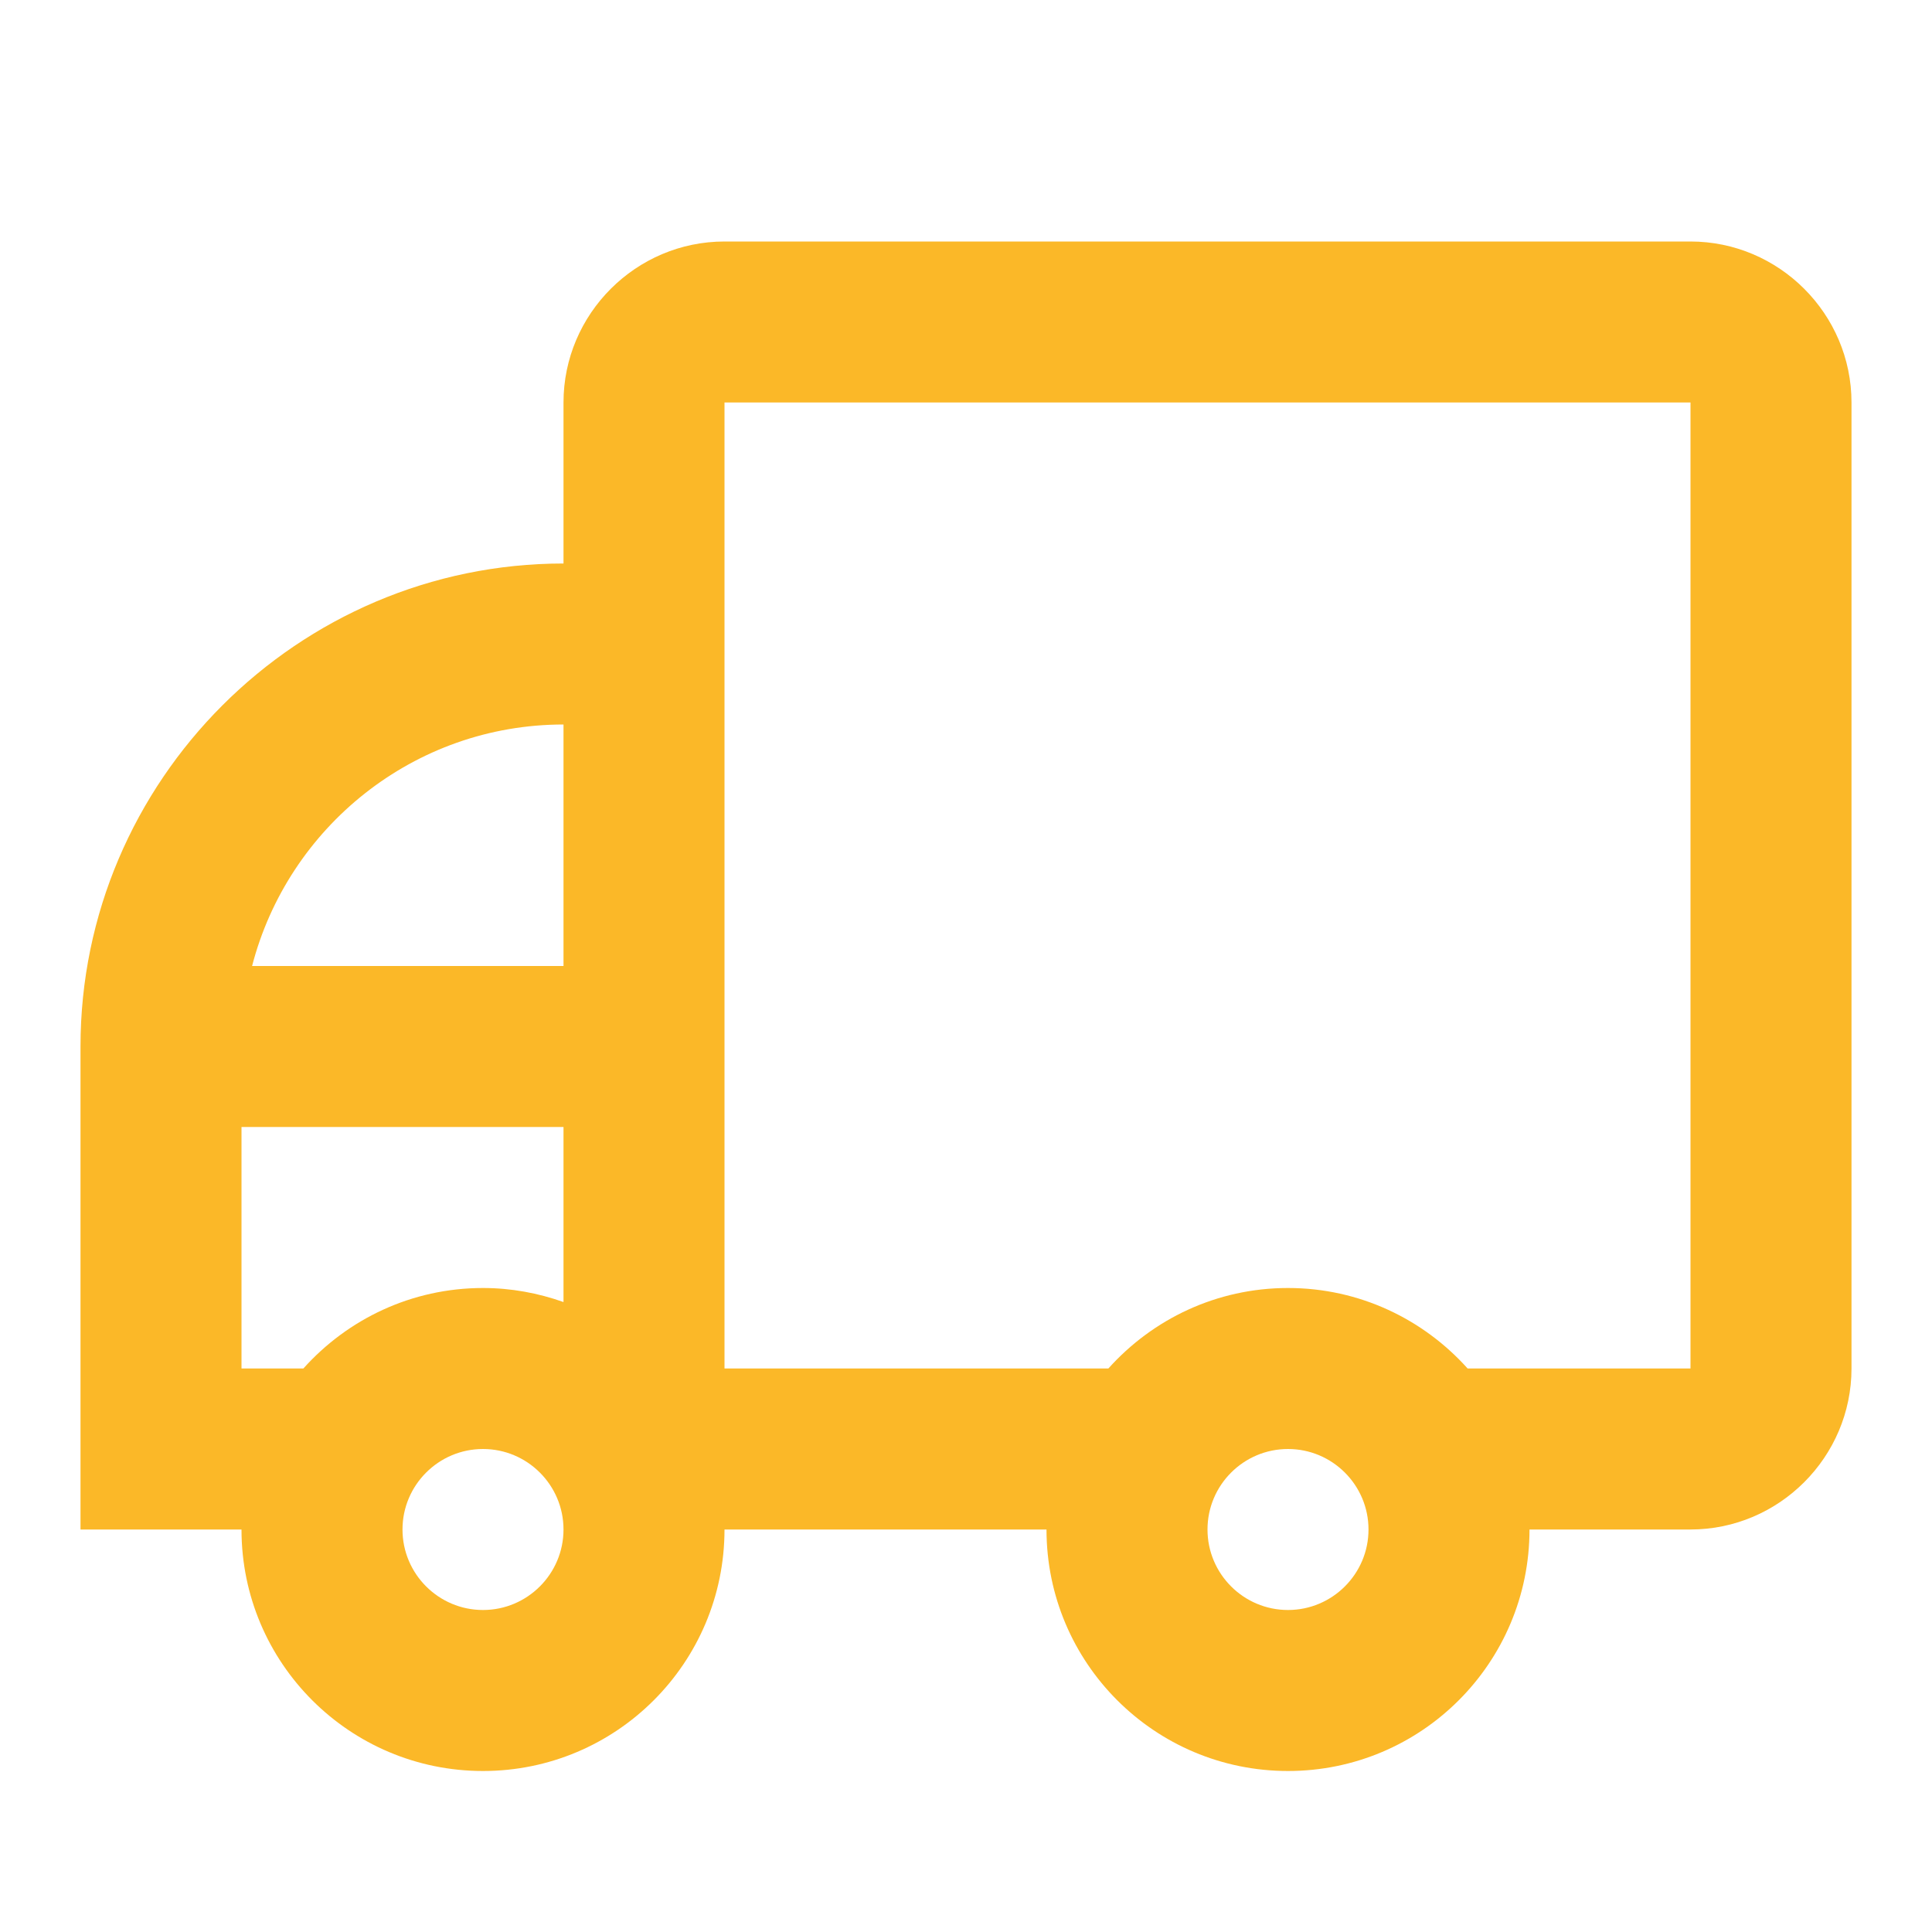 <svg xmlns="http://www.w3.org/2000/svg" xmlns:xlink="http://www.w3.org/1999/xlink" width="500" zoomAndPan="magnify" viewBox="0 0 375 375" height="500" preserveAspectRatio="xMidYMid meet" version="1.0"><path fill="#fbb828" d="M 328.125 46.875 L 140.625 46.875 C 123.438 46.875 109.375 60.938 109.375 78.125 L 109.375 109.375 C 57.812 109.375 15.625 151.562 15.625 203.125 L 15.625 296.875 L 46.875 296.875 C 46.875 322.766 67.859 343.75 93.75 343.75 C 119.641 343.75 140.625 322.766 140.625 296.875 L 203.125 296.875 C 203.125 322.766 224.109 343.75 250 343.75 C 275.891 343.75 296.875 322.766 296.875 296.875 L 328.125 296.875 C 345.312 296.875 359.375 282.812 359.375 265.625 L 359.375 78.125 C 359.375 60.938 345.312 46.875 328.125 46.875 Z M 93.75 312.5 C 85.133 312.5 78.125 305.492 78.125 296.875 C 78.125 288.258 85.133 281.25 93.75 281.25 C 102.367 281.25 109.375 288.258 109.375 296.875 C 109.375 305.492 102.367 312.5 93.75 312.5 Z M 109.375 252.727 C 104.484 250.992 99.234 250 93.75 250 C 79.883 250 67.461 256.055 58.883 265.625 L 46.875 265.625 L 46.875 218.75 L 109.375 218.75 Z M 109.375 187.5 L 48.93 187.5 C 55.898 160.586 80.312 140.625 109.375 140.625 Z M 250 312.5 C 241.383 312.5 234.375 305.492 234.375 296.875 C 234.375 288.258 241.383 281.25 250 281.25 C 258.617 281.25 265.625 288.258 265.625 296.875 C 265.625 305.492 258.617 312.5 250 312.5 Z M 328.125 265.625 L 284.867 265.625 C 276.281 256.055 263.867 250 250 250 C 236.133 250 223.711 256.055 215.133 265.625 L 140.625 265.625 L 140.625 78.125 L 328.125 78.125 Z M 328.125 265.625 " fill-opacity="1" fill-rule="nonzero"/></svg>